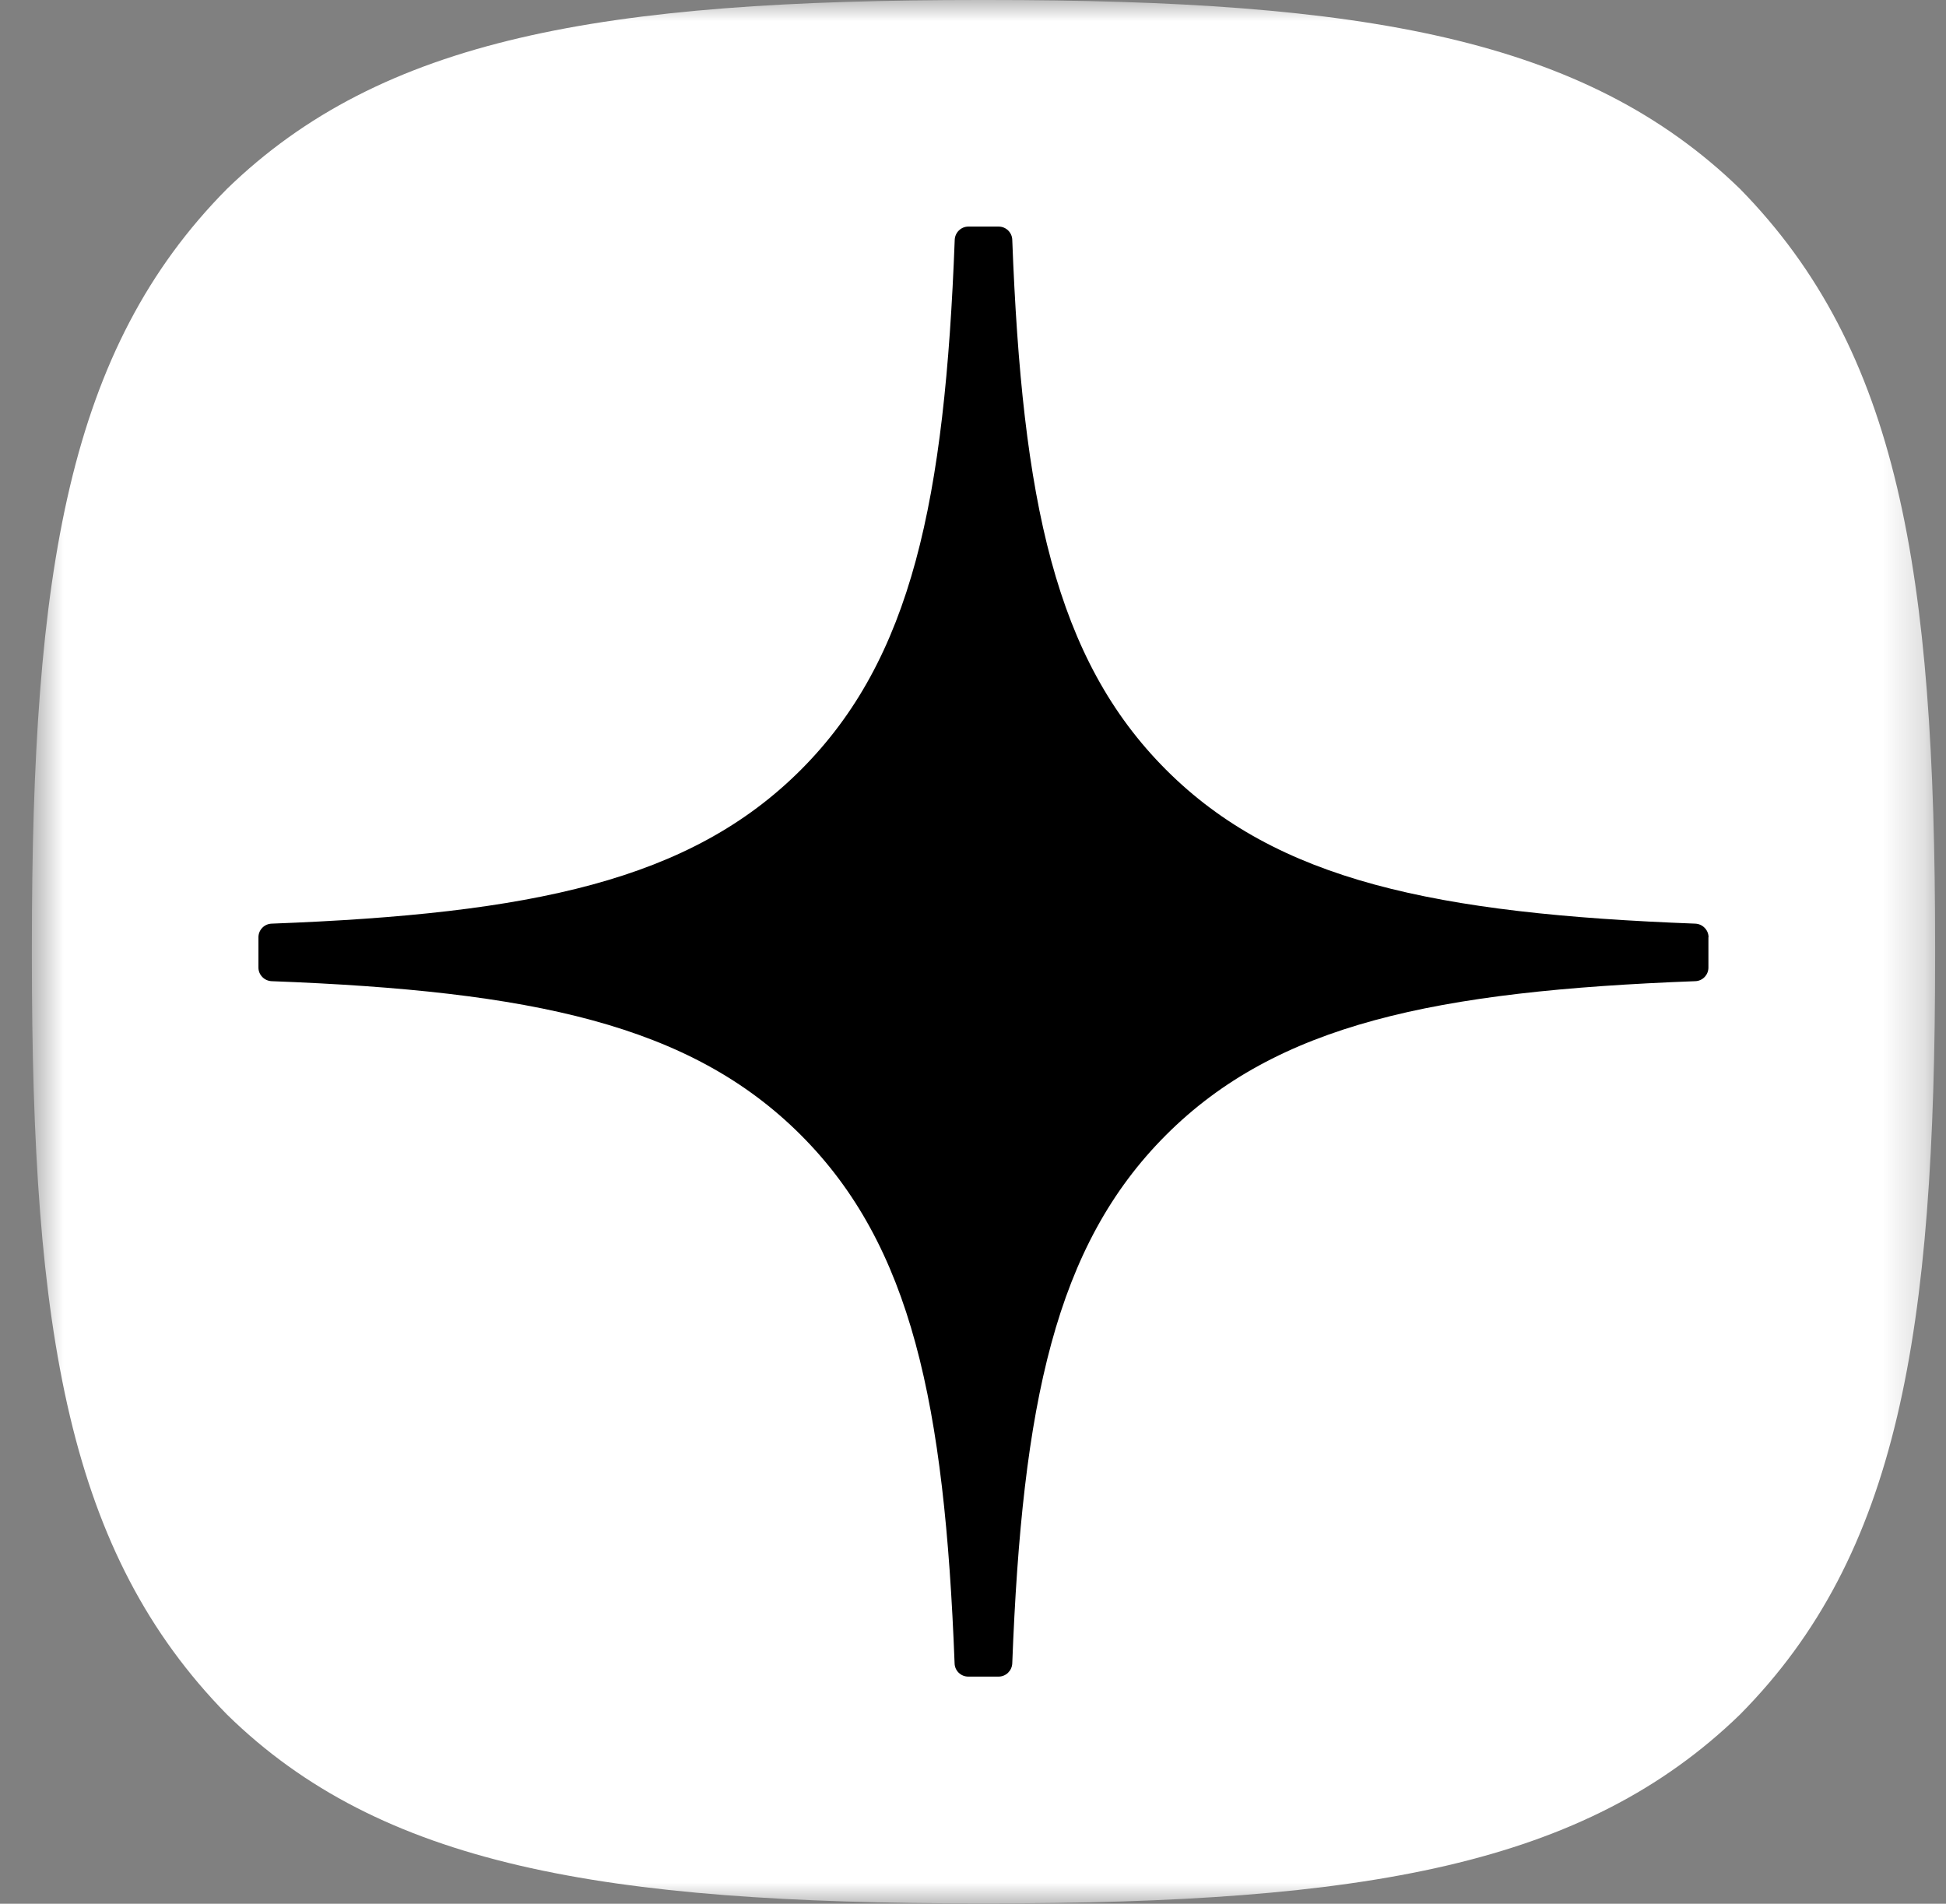 <?xml version="1.0" encoding="UTF-8"?> <svg xmlns="http://www.w3.org/2000/svg" width="46" height="45" viewBox="0 0 46 45" fill="none"><rect x="0" y="0" width="46" height="45" fill="#808080" stroke="none"/><mask id="mask0_941_43" style="mask-type:luminance" maskUnits="userSpaceOnUse" x="0" y="0" width="46" height="45"><path d="M45.753 0H0.753V45H45.753V0Z" fill="white"></path></mask><g mask="url(#mask0_941_43)"><path d="M23.158 44.992H23.337C32.272 44.992 37.458 44.092 41.132 40.526C44.878 36.743 45.743 31.522 45.743 22.622V22.37C45.743 13.473 44.878 8.287 41.132 4.466C37.461 0.9 32.237 0 23.34 0H23.161C14.226 0 9.037 0.9 5.364 4.466C1.618 8.249 0.753 13.473 0.753 22.37V22.622C0.753 31.519 1.618 36.705 5.364 40.526C9.002 44.092 14.226 44.992 23.158 44.992Z" fill="white"></path><path d="M40.387 22.155C40.387 21.983 40.247 21.841 40.076 21.833C33.927 21.6 30.184 20.816 27.566 18.198C24.942 15.574 24.161 11.829 23.928 5.666C23.922 5.495 23.78 5.356 23.607 5.356H22.889C22.718 5.356 22.576 5.495 22.568 5.666C22.335 11.826 21.553 15.574 18.93 18.198C16.309 20.819 12.569 21.6 6.42 21.833C6.248 21.839 6.109 21.981 6.109 22.155V22.872C6.109 23.043 6.248 23.185 6.42 23.193C12.569 23.426 16.311 24.211 18.93 26.829C21.548 29.447 22.329 33.182 22.565 39.32C22.57 39.492 22.712 39.631 22.886 39.631H23.607C23.778 39.631 23.92 39.492 23.928 39.32C24.163 33.182 24.945 29.447 27.563 26.829C30.184 24.208 33.924 23.426 40.073 23.193C40.245 23.188 40.384 23.046 40.384 22.872V22.155H40.387Z" fill="black"></path></g></svg> 